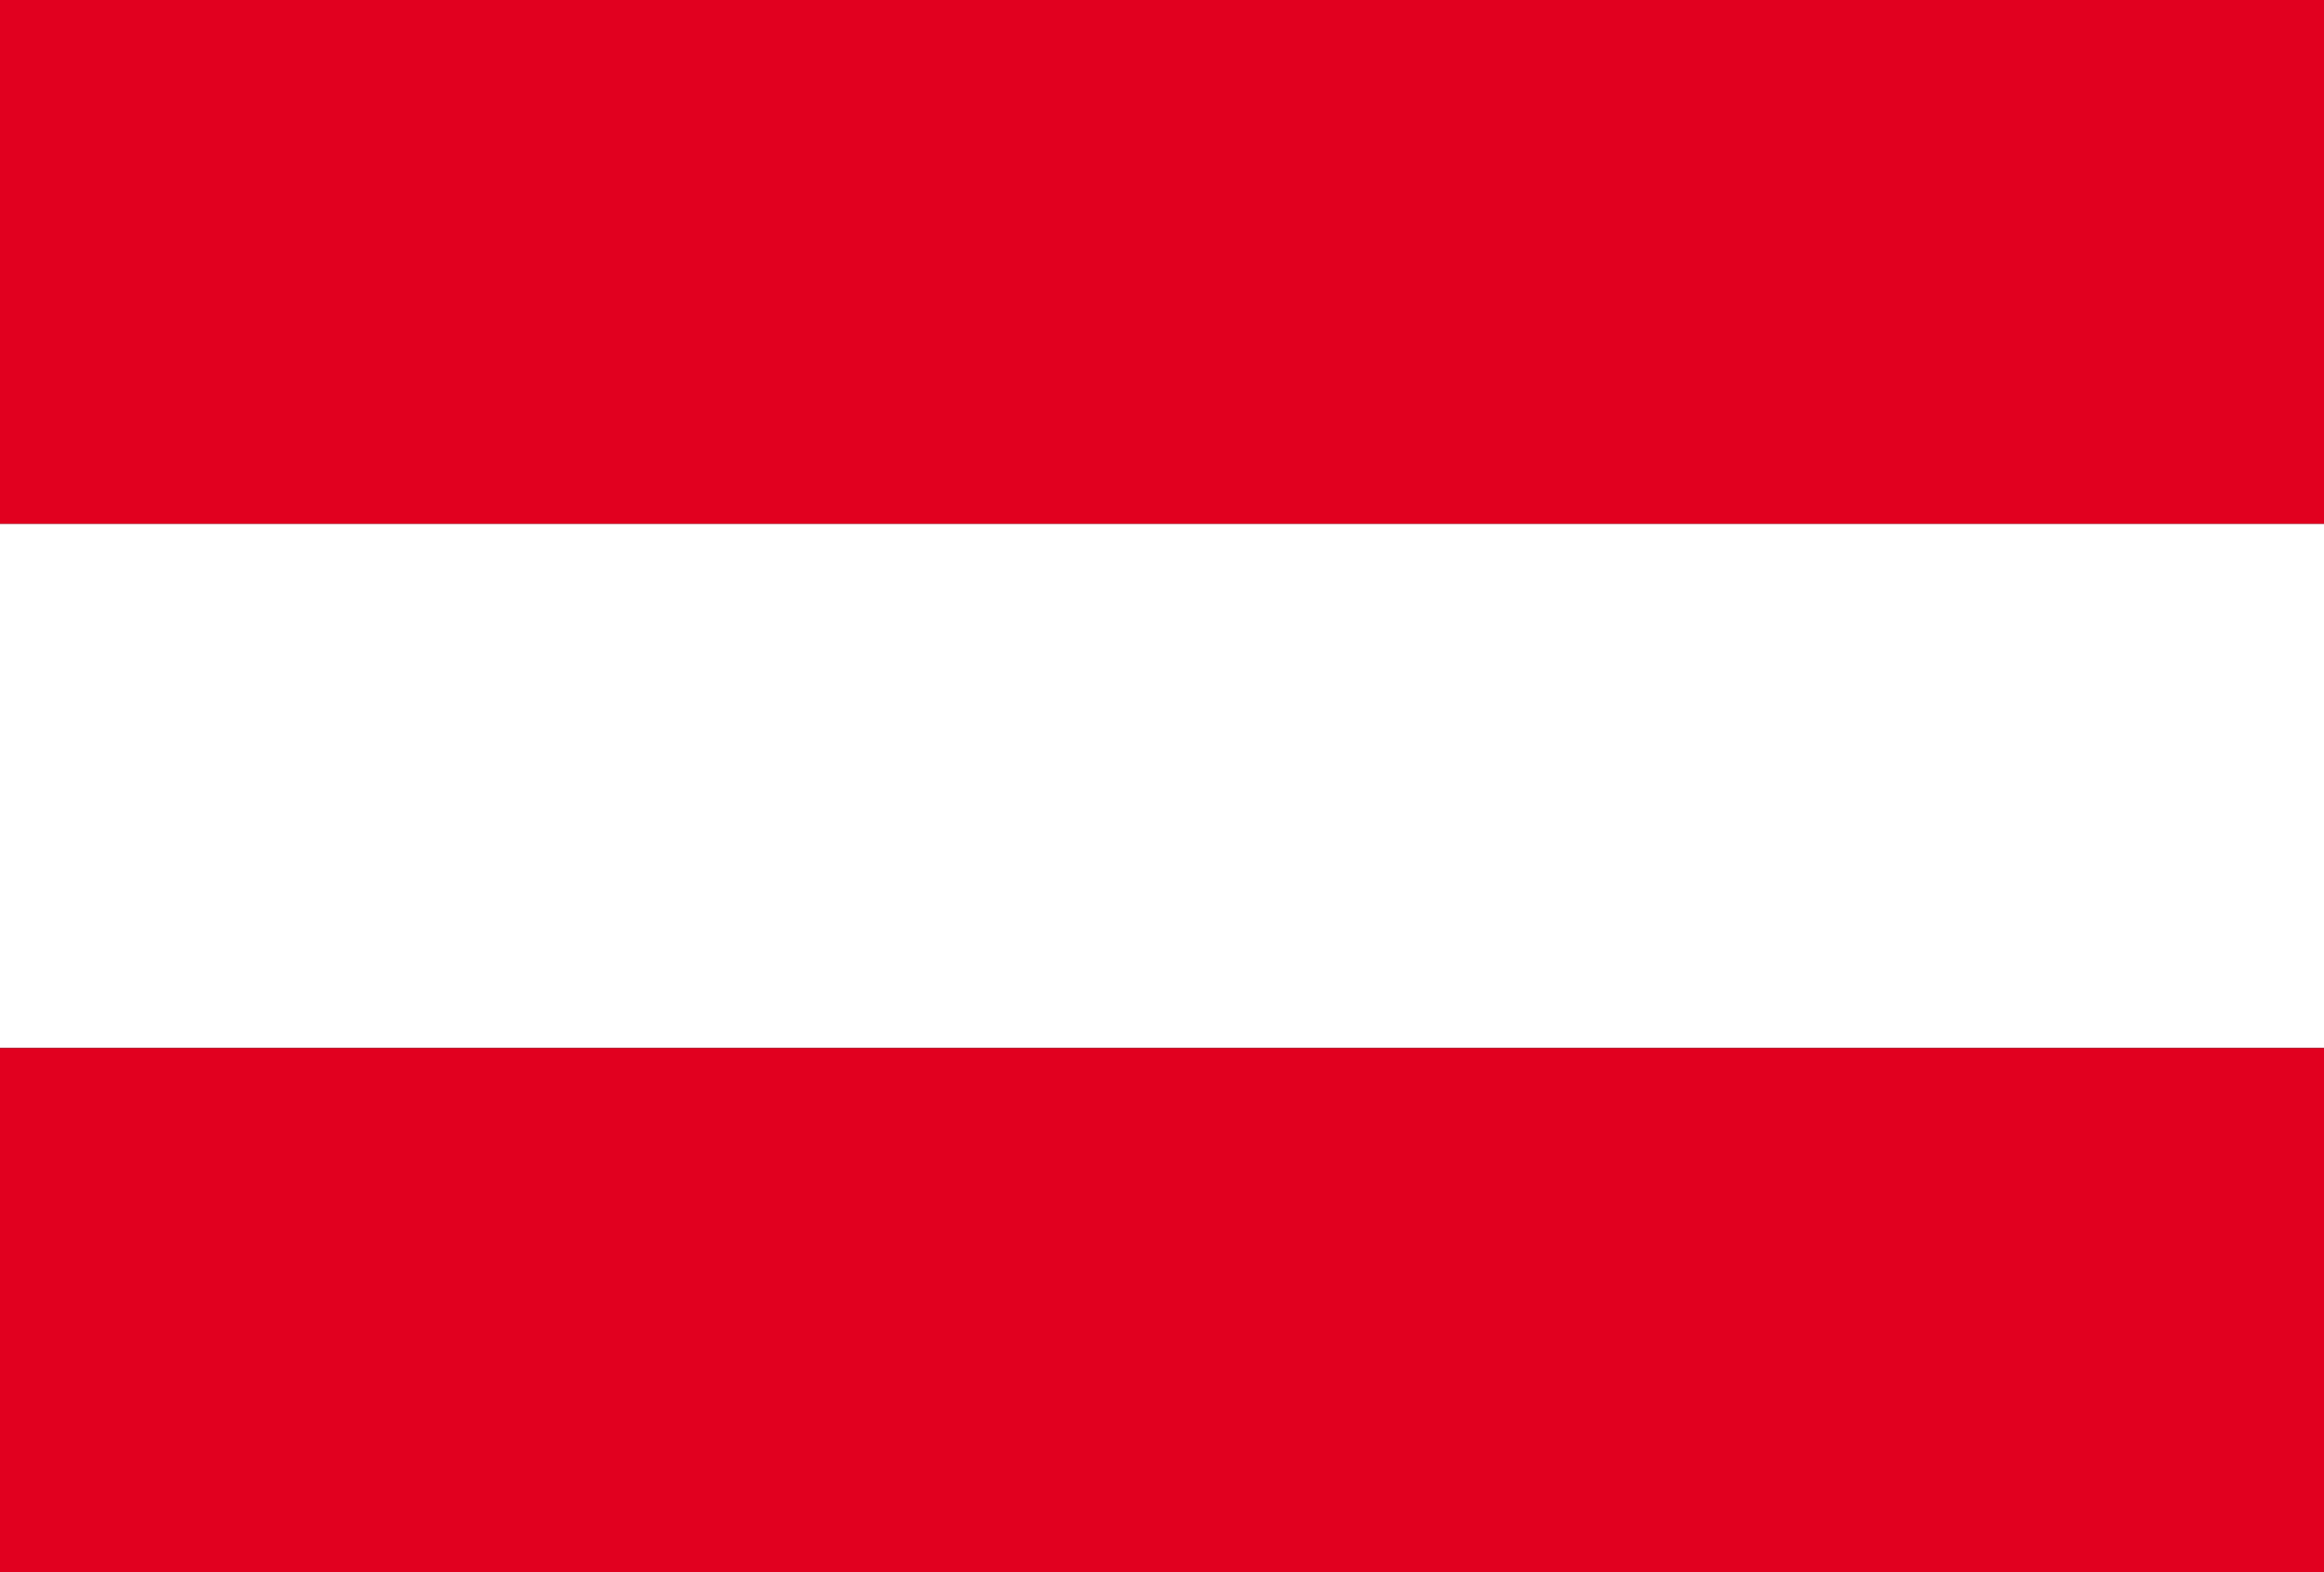 <svg id="flag_austria" xmlns="http://www.w3.org/2000/svg" width="21.277" height="14.392" viewBox="0 0 21.277 14.392">
  <rect x="0" y="0" width="21.277" height="14.392" fill="#333333" stroke="none"/>
  <rect id="Rechteck_15" data-name="Rechteck 15" width="21.277" height="4.797" fill="#e1001f"/>
  <rect id="Rechteck_16" data-name="Rechteck 16" width="21.277" height="4.797" transform="translate(0 4.797)" fill="#fff"/>
  <rect id="Rechteck_17" data-name="Rechteck 17" width="21.277" height="4.797" transform="translate(0 9.595)" fill="#e1001f"/>
</svg>
